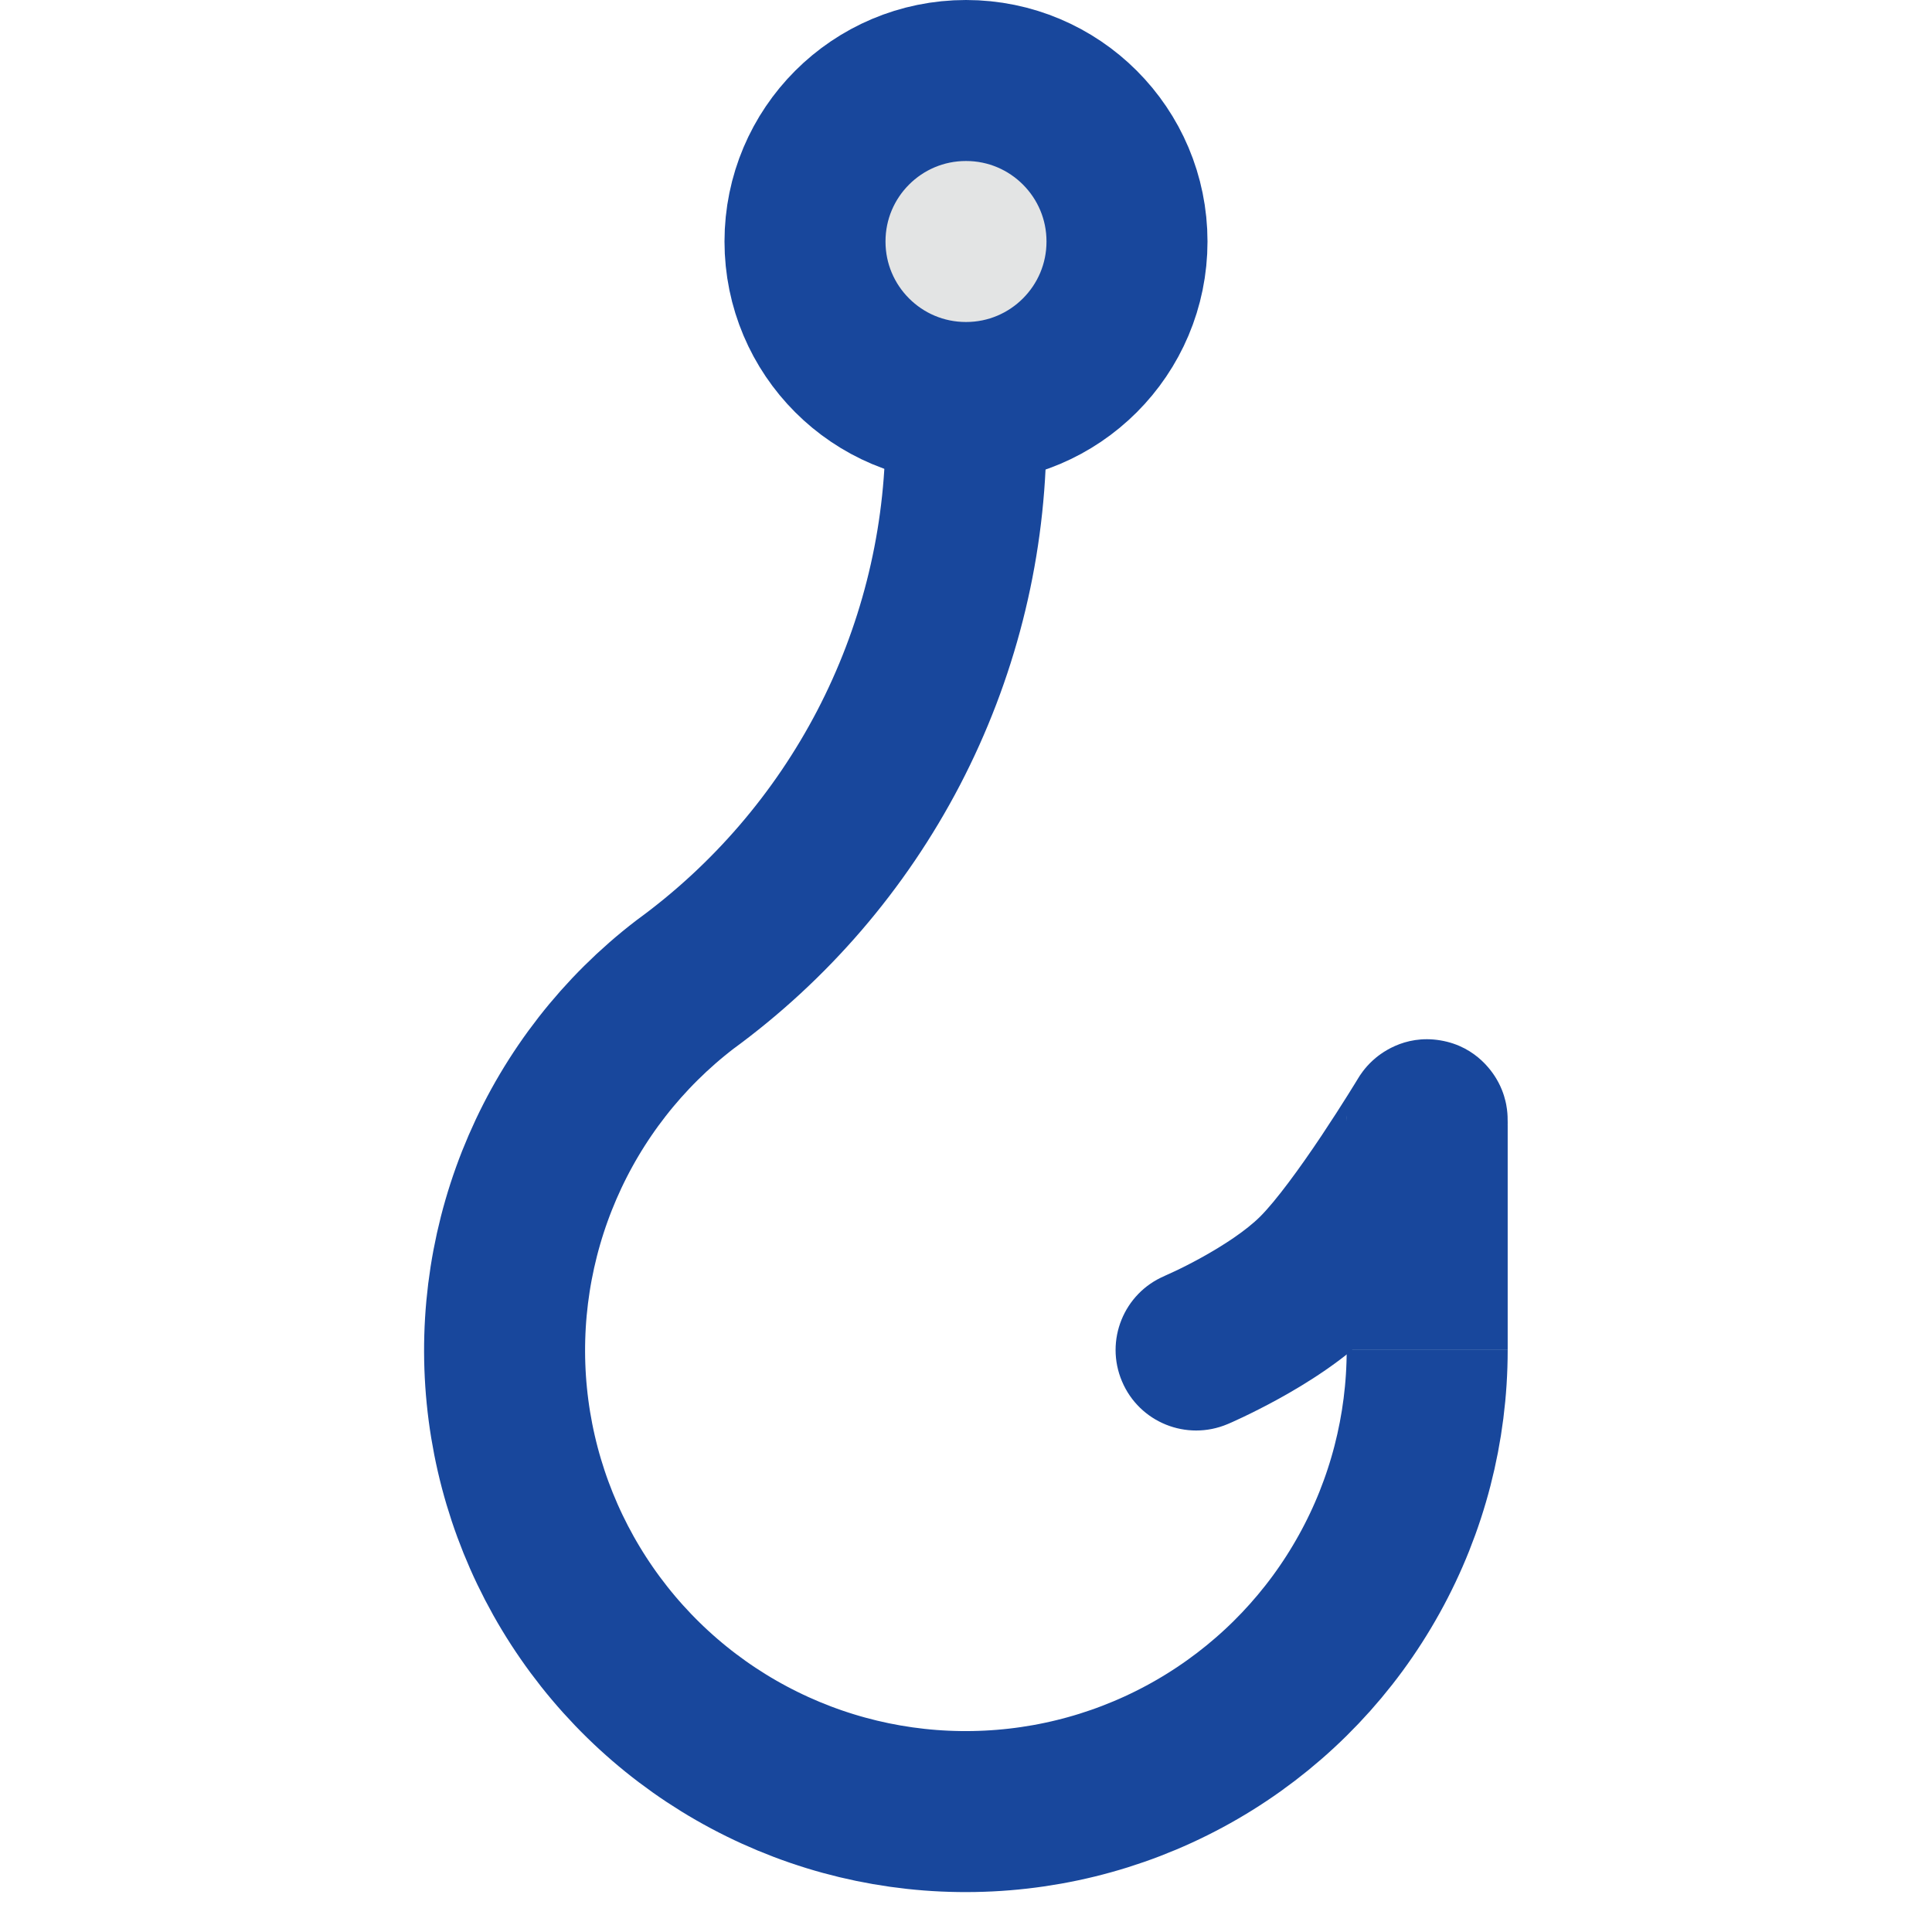 <svg width="24" height="24" viewBox="0 0 24 24" fill="none" xmlns="http://www.w3.org/2000/svg">
<path d="M12 5C10.895 5 10 4.105 10 3C10 1.895 10.895 1 12 1C13.105 1 14 1.895 14 3C14 4.105 13.105 5 12 5Z" fill="#171C21" fill-opacity="0.12" stroke="#18479C" stroke-width="2" stroke-miterlimit="10"/>
<path d="M11.998 5.32V5.53C11.973 6.84 11.644 8.127 11.039 9.289C10.433 10.451 9.567 11.458 8.509 12.23C7.736 12.823 7.127 13.604 6.74 14.498C6.353 15.392 6.2 16.37 6.296 17.339C6.392 18.308 6.734 19.237 7.289 20.038C7.844 20.839 8.593 21.485 9.467 21.915C10.341 22.346 11.31 22.546 12.283 22.497C13.256 22.449 14.201 22.153 15.028 21.638C15.855 21.123 16.537 20.406 17.009 19.554C17.482 18.703 17.729 17.744 17.729 16.77" stroke="#18479C" stroke-width="2" stroke-miterlimit="10"/>
<path d="M15.249 17.691C14.74 17.906 14.153 17.669 13.938 17.16C13.722 16.652 13.96 16.065 14.468 15.85L15.249 17.691ZM18.729 13.911V16.77H16.729V13.911H18.729ZM14.858 16.77C14.468 15.85 14.468 15.85 14.468 15.85C14.468 15.85 14.468 15.85 14.468 15.85C14.468 15.85 14.467 15.85 14.467 15.85C14.467 15.85 14.467 15.85 14.467 15.85C14.467 15.85 14.467 15.85 14.467 15.85C14.467 15.85 14.469 15.849 14.471 15.848C14.475 15.847 14.483 15.843 14.493 15.838C14.514 15.829 14.547 15.814 14.589 15.794C14.673 15.755 14.791 15.696 14.923 15.623C15.204 15.468 15.483 15.284 15.656 15.111L17.07 16.525C16.697 16.898 16.223 17.19 15.889 17.374C15.713 17.471 15.558 17.548 15.445 17.602C15.388 17.629 15.342 17.65 15.309 17.665C15.292 17.672 15.278 17.678 15.268 17.683C15.263 17.685 15.259 17.686 15.256 17.688C15.254 17.689 15.253 17.689 15.252 17.69C15.251 17.69 15.251 17.69 15.25 17.69C15.25 17.69 15.25 17.691 15.249 17.691C15.249 17.691 15.249 17.691 15.249 17.691C15.249 17.691 15.249 17.691 14.858 16.77ZM15.656 15.111C15.85 14.917 16.142 14.519 16.417 14.107C16.677 13.717 16.874 13.391 16.872 13.394L18.585 14.426C18.579 14.436 18.365 14.792 18.079 15.219C17.809 15.623 17.42 16.175 17.07 16.525L15.656 15.111ZM16.729 13.911C16.729 13.885 16.73 13.865 16.73 13.86C16.73 13.856 16.73 13.853 16.73 13.851C16.73 13.85 16.73 13.848 16.73 13.848C16.731 13.842 16.73 13.858 16.729 13.876C16.729 13.885 16.728 13.906 16.729 13.932C16.729 13.947 16.73 14.016 16.747 14.104C16.755 14.141 16.778 14.25 16.843 14.375C16.896 14.475 17.101 14.819 17.564 14.896C18.022 14.973 18.326 14.719 18.406 14.646C18.508 14.552 18.565 14.459 18.585 14.426L16.872 13.394C16.892 13.361 16.949 13.269 17.051 13.175C17.131 13.101 17.435 12.847 17.893 12.924C18.356 13.001 18.561 13.345 18.614 13.446C18.68 13.57 18.702 13.679 18.71 13.717C18.727 13.804 18.728 13.874 18.728 13.888C18.729 13.915 18.728 13.935 18.728 13.945C18.727 13.962 18.726 13.979 18.727 13.973C18.727 13.973 18.727 13.971 18.727 13.97C18.727 13.968 18.727 13.965 18.727 13.961C18.727 13.956 18.729 13.936 18.729 13.911H16.729Z" fill="#18479C"/>
</svg>
